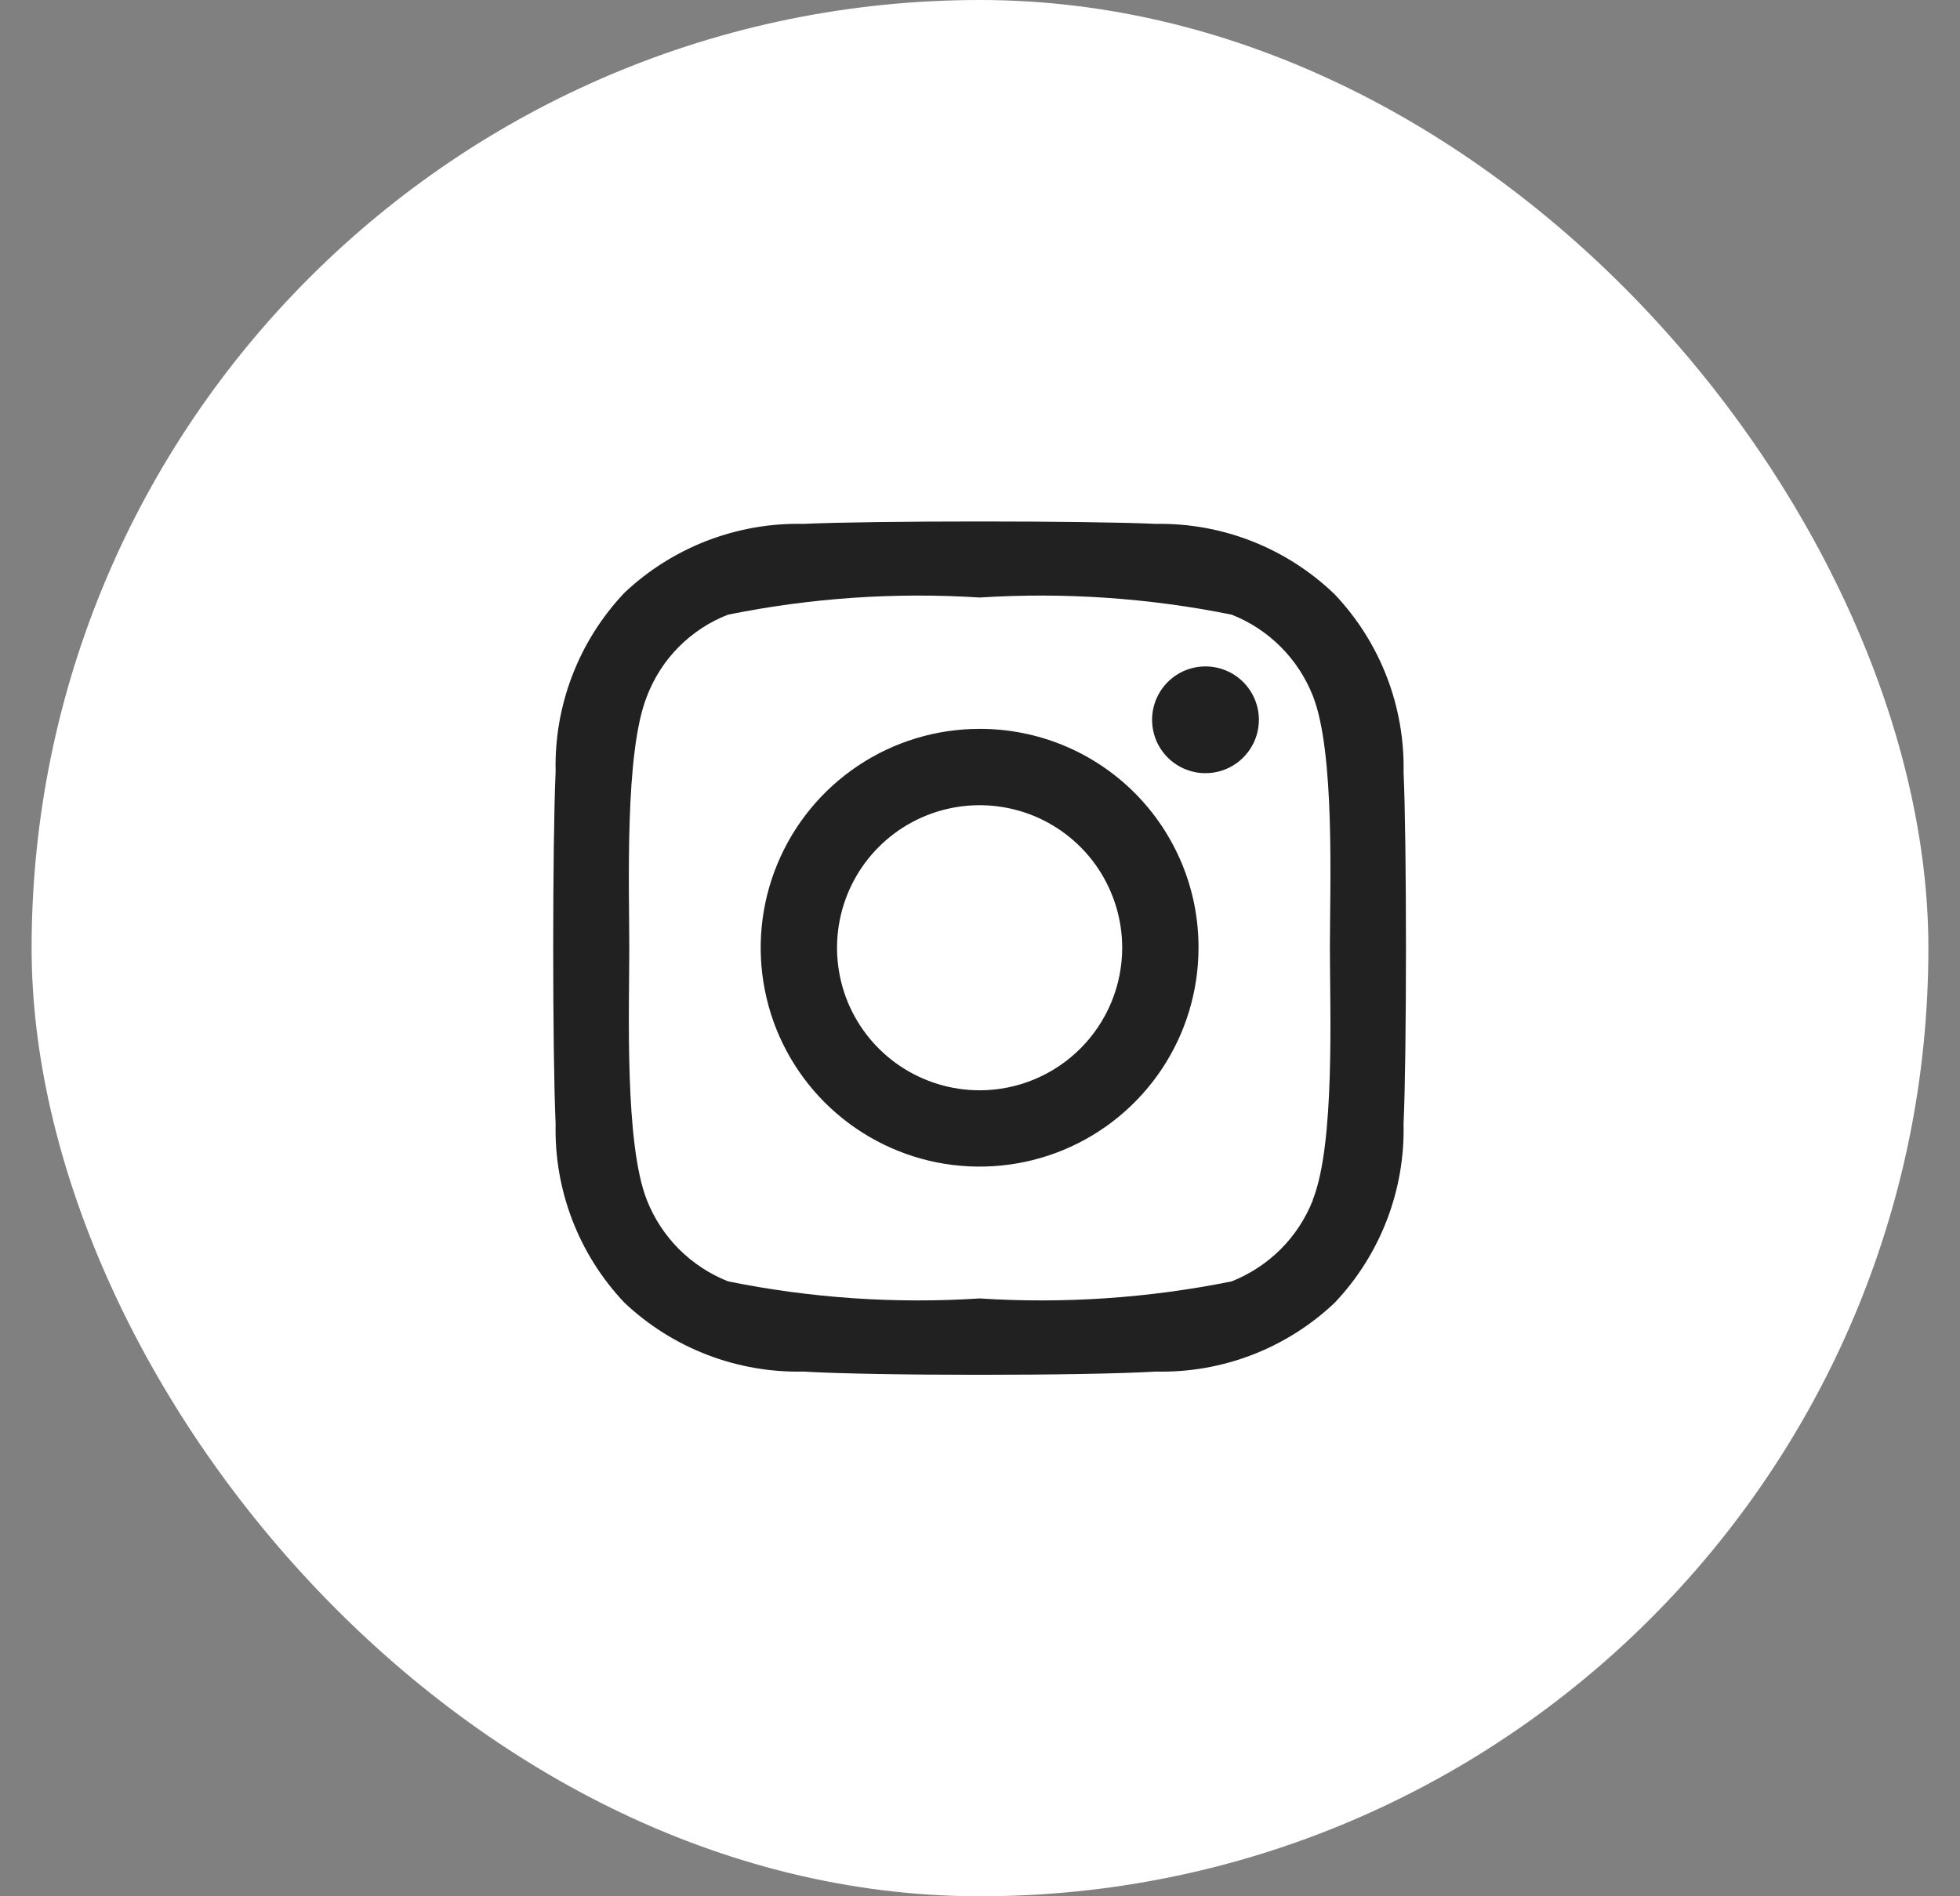 <?xml version="1.0" encoding="UTF-8"?>
<svg xmlns="http://www.w3.org/2000/svg" width="31" height="30" viewBox="0 0 31 30" fill="none">
  <rect x="0" y="0" width="31" height="30" fill="#808080" stroke="none"/>
  <rect x="0.5" width="30" height="30" rx="15" fill="white"></rect>
  <path d="M15.494 11.531C14.809 11.531 14.139 11.734 13.57 12.115C13.001 12.495 12.557 13.036 12.295 13.669C12.033 14.301 11.964 14.998 12.098 15.669C12.231 16.341 12.561 16.958 13.045 17.442C13.53 17.926 14.146 18.256 14.818 18.39C15.49 18.523 16.186 18.455 16.819 18.193C17.451 17.931 17.992 17.487 18.373 16.917C18.753 16.348 18.956 15.678 18.956 14.994C18.957 14.539 18.869 14.088 18.695 13.667C18.521 13.247 18.266 12.864 17.945 12.543C17.623 12.221 17.241 11.966 16.82 11.792C16.399 11.619 15.949 11.53 15.494 11.531ZM15.494 17.249C15.048 17.249 14.612 17.116 14.241 16.869C13.87 16.621 13.581 16.269 13.41 15.857C13.24 15.445 13.195 14.991 13.282 14.554C13.369 14.116 13.584 13.714 13.899 13.399C14.214 13.084 14.616 12.869 15.054 12.782C15.491 12.695 15.945 12.74 16.357 12.91C16.769 13.081 17.121 13.37 17.369 13.741C17.616 14.112 17.749 14.548 17.749 14.994C17.749 15.592 17.511 16.165 17.088 16.588C16.665 17.011 16.092 17.249 15.494 17.249ZM19.911 11.387C19.911 11.555 19.861 11.718 19.768 11.857C19.675 11.996 19.544 12.104 19.389 12.168C19.235 12.232 19.065 12.248 18.901 12.216C18.738 12.183 18.587 12.103 18.469 11.985C18.351 11.867 18.27 11.716 18.238 11.552C18.205 11.388 18.222 11.219 18.286 11.064C18.35 10.91 18.458 10.778 18.597 10.685C18.736 10.592 18.899 10.543 19.066 10.543C19.29 10.543 19.505 10.632 19.663 10.79C19.822 10.949 19.911 11.164 19.911 11.387ZM22.199 12.232C22.224 11.182 21.832 10.165 21.11 9.403C20.352 8.671 19.334 8.27 18.281 8.288C17.183 8.237 13.805 8.237 12.707 8.288C11.657 8.265 10.641 8.657 9.877 9.377C9.155 10.14 8.763 11.157 8.788 12.207C8.737 13.305 8.737 16.683 8.788 17.781C8.763 18.831 9.155 19.848 9.877 20.61C10.641 21.331 11.657 21.722 12.707 21.699C13.822 21.767 17.166 21.767 18.281 21.699C19.331 21.724 20.348 21.332 21.11 20.61C21.832 19.848 22.224 18.831 22.199 17.781C22.25 16.683 22.25 13.305 22.199 12.207V12.232ZM20.764 18.988C20.649 19.279 20.476 19.543 20.255 19.764C20.034 19.984 19.77 20.157 19.48 20.272C18.169 20.537 16.828 20.628 15.494 20.542C14.162 20.628 12.824 20.537 11.516 20.272C11.225 20.157 10.962 19.984 10.741 19.764C10.52 19.543 10.347 19.279 10.232 18.988C9.877 18.093 9.953 15.982 9.953 15.002C9.953 14.022 9.877 11.903 10.232 11.016C10.344 10.723 10.515 10.456 10.737 10.233C10.958 10.011 11.223 9.837 11.516 9.724C12.824 9.459 14.162 9.368 15.494 9.453C16.828 9.368 18.169 9.459 19.48 9.724C19.77 9.838 20.034 10.011 20.255 10.232C20.476 10.453 20.649 10.717 20.764 11.007C21.118 11.903 21.034 14.014 21.034 14.994C21.034 15.973 21.118 18.093 20.764 18.98V18.988Z" fill="#212121"></path>
</svg>
